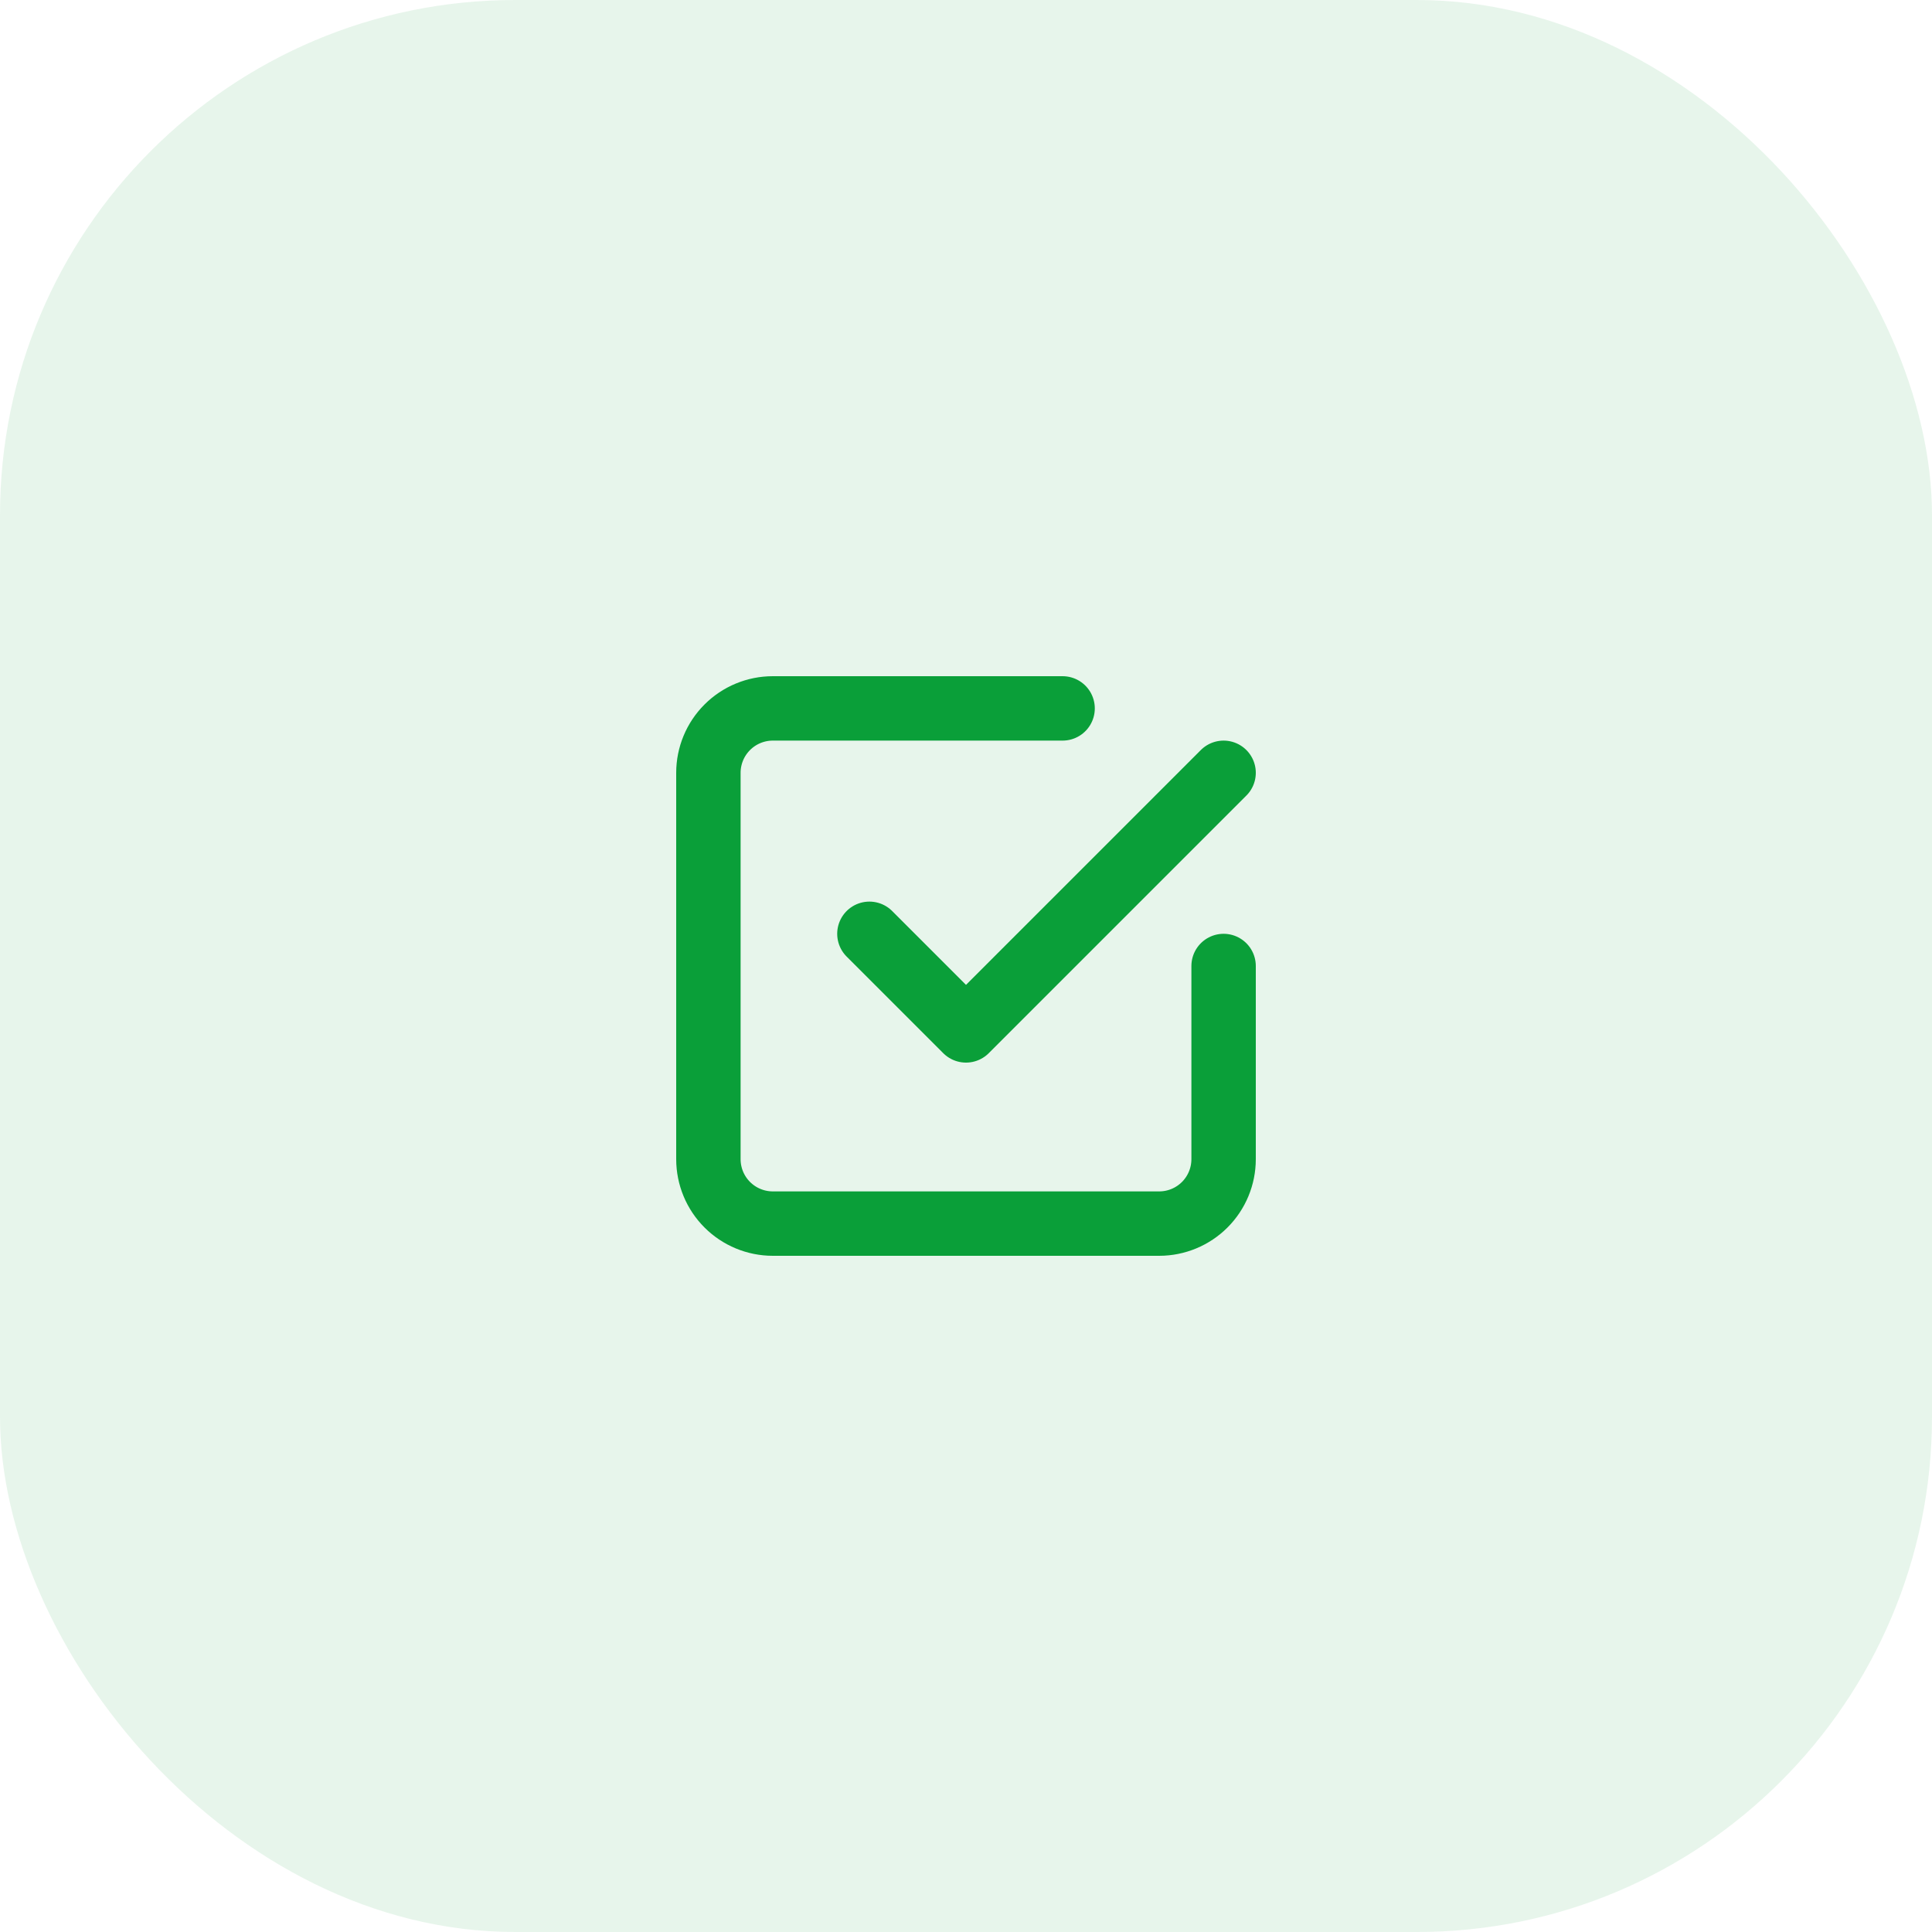 <?xml version="1.0" encoding="utf-8"?>
<svg xmlns="http://www.w3.org/2000/svg" fill="none" height="100%" overflow="visible" preserveAspectRatio="none" style="display: block;" viewBox="0 0 60 60" width="100%">
<g id="question-mark">
<rect fill="#0A9F39" fill-opacity="0.1" height="60" rx="16" width="60"/>
<path d="M27 29L30 32L38 24M38 30V36C38 36.53 37.789 37.039 37.414 37.414C37.039 37.789 36.53 38 36 38H24C23.47 38 22.961 37.789 22.586 37.414C22.211 37.039 22 36.53 22 36V24C22 23.47 22.211 22.961 22.586 22.586C22.961 22.211 23.47 22 24 22H33" id="Vector" stroke="#0A9F39" stroke-linecap="round" stroke-linejoin="round" stroke-width="2"/>
</g>
</svg>